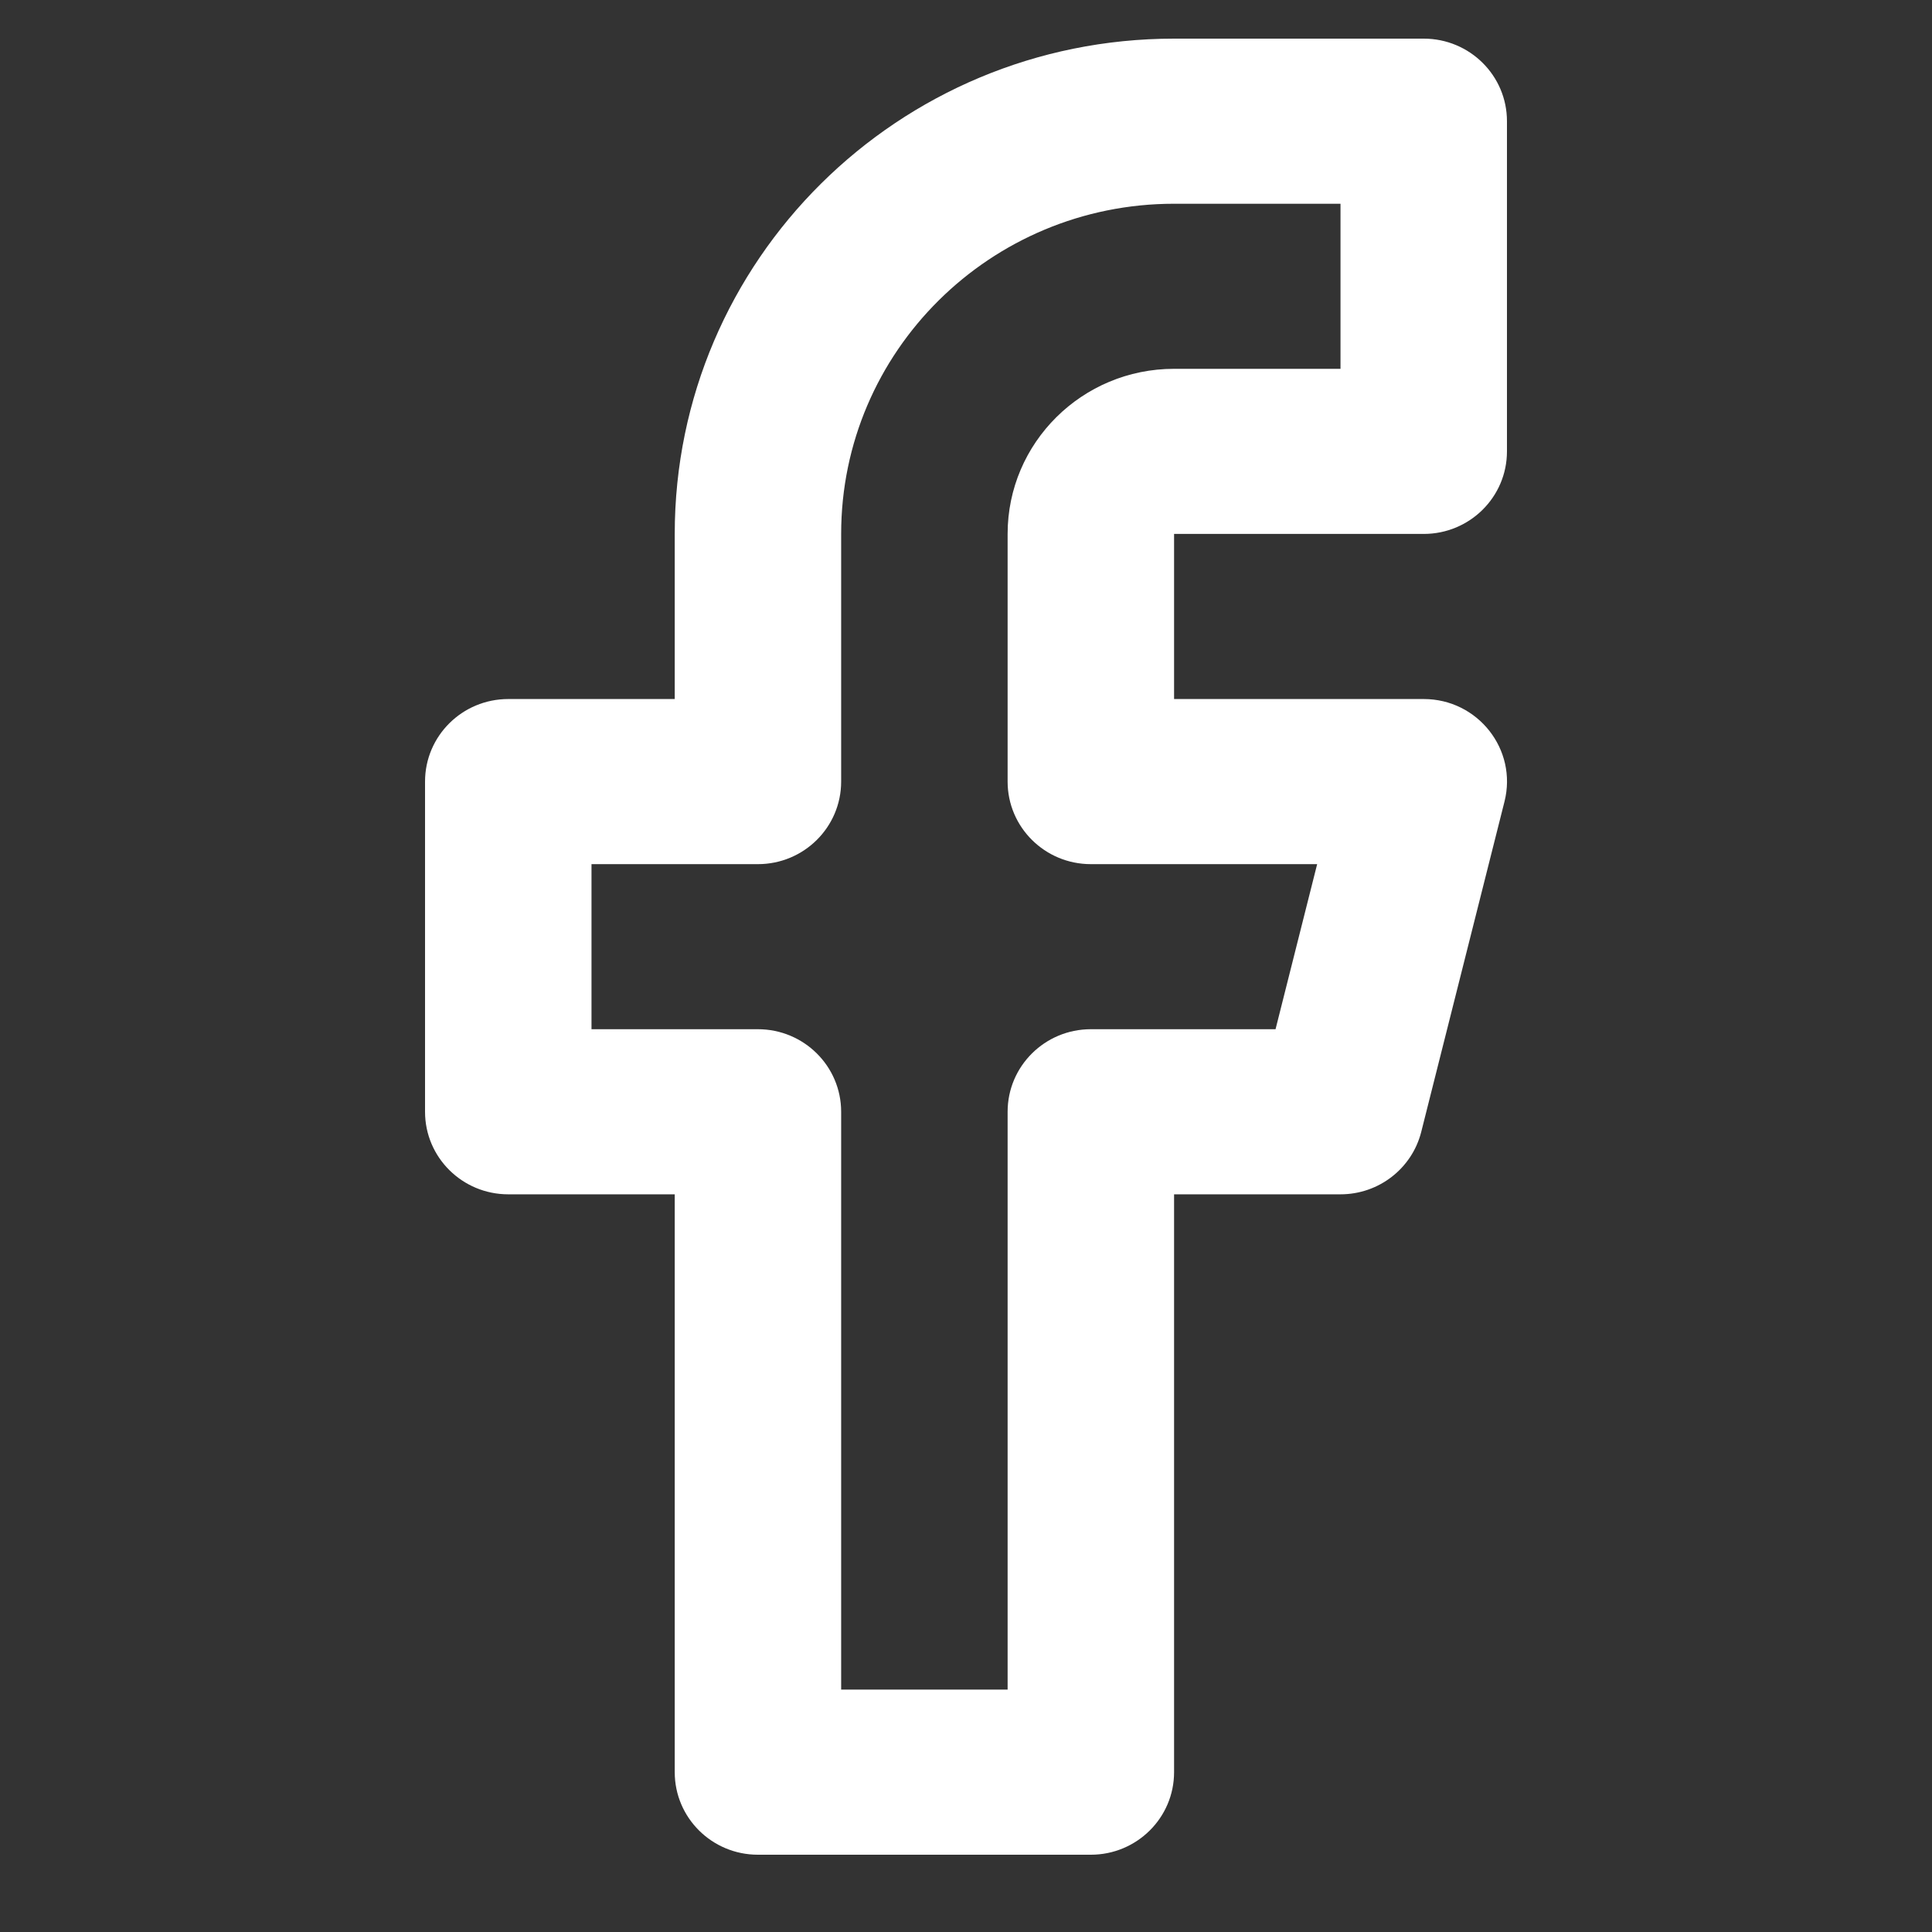 <svg width="50" height="50" viewBox="0 0 50 50" fill="none" xmlns="http://www.w3.org/2000/svg">
<rect x="0" y="0" width="50" height="50" fill="#333333" stroke="none"/>
<mask id="mask0" mask-type="alpha" maskUnits="userSpaceOnUse" x="0" y="0" width="50" height="50">
<rect width="50" height="50" fill="#C4C4C4"/>
</mask>
<g mask="url(#mask0)">
<path d="M36.846 1C38.036 1 39 1.956 39 3.136V11.682C39 12.862 38.036 13.818 36.846 13.818H30.385V18.091H36.846C38.247 18.091 39.276 19.397 38.936 20.745L36.782 29.291C36.542 30.242 35.681 30.909 34.692 30.909H30.385V45.864C30.385 47.044 29.42 48 28.231 48H19.615C18.426 48 17.462 47.044 17.462 45.864V30.909H13.154C11.964 30.909 11 29.953 11 28.773V20.227C11 19.047 11.964 18.091 13.154 18.091H17.462V13.818C17.462 6.739 23.247 1 30.385 1H36.846ZM34.692 5.273H30.385C25.627 5.273 21.769 9.099 21.769 13.818V20.227C21.769 21.407 20.805 22.364 19.615 22.364H15.308V26.636H19.615C20.805 26.636 21.769 27.593 21.769 28.773V43.727H26.077V28.773C26.077 27.593 27.041 26.636 28.231 26.636H33.011L34.088 22.364H28.231C27.041 22.364 26.077 21.407 26.077 20.227V13.818C26.077 11.458 28.006 9.545 30.385 9.545H34.692V5.273Z" fill="white"/>
</g>
</svg>
